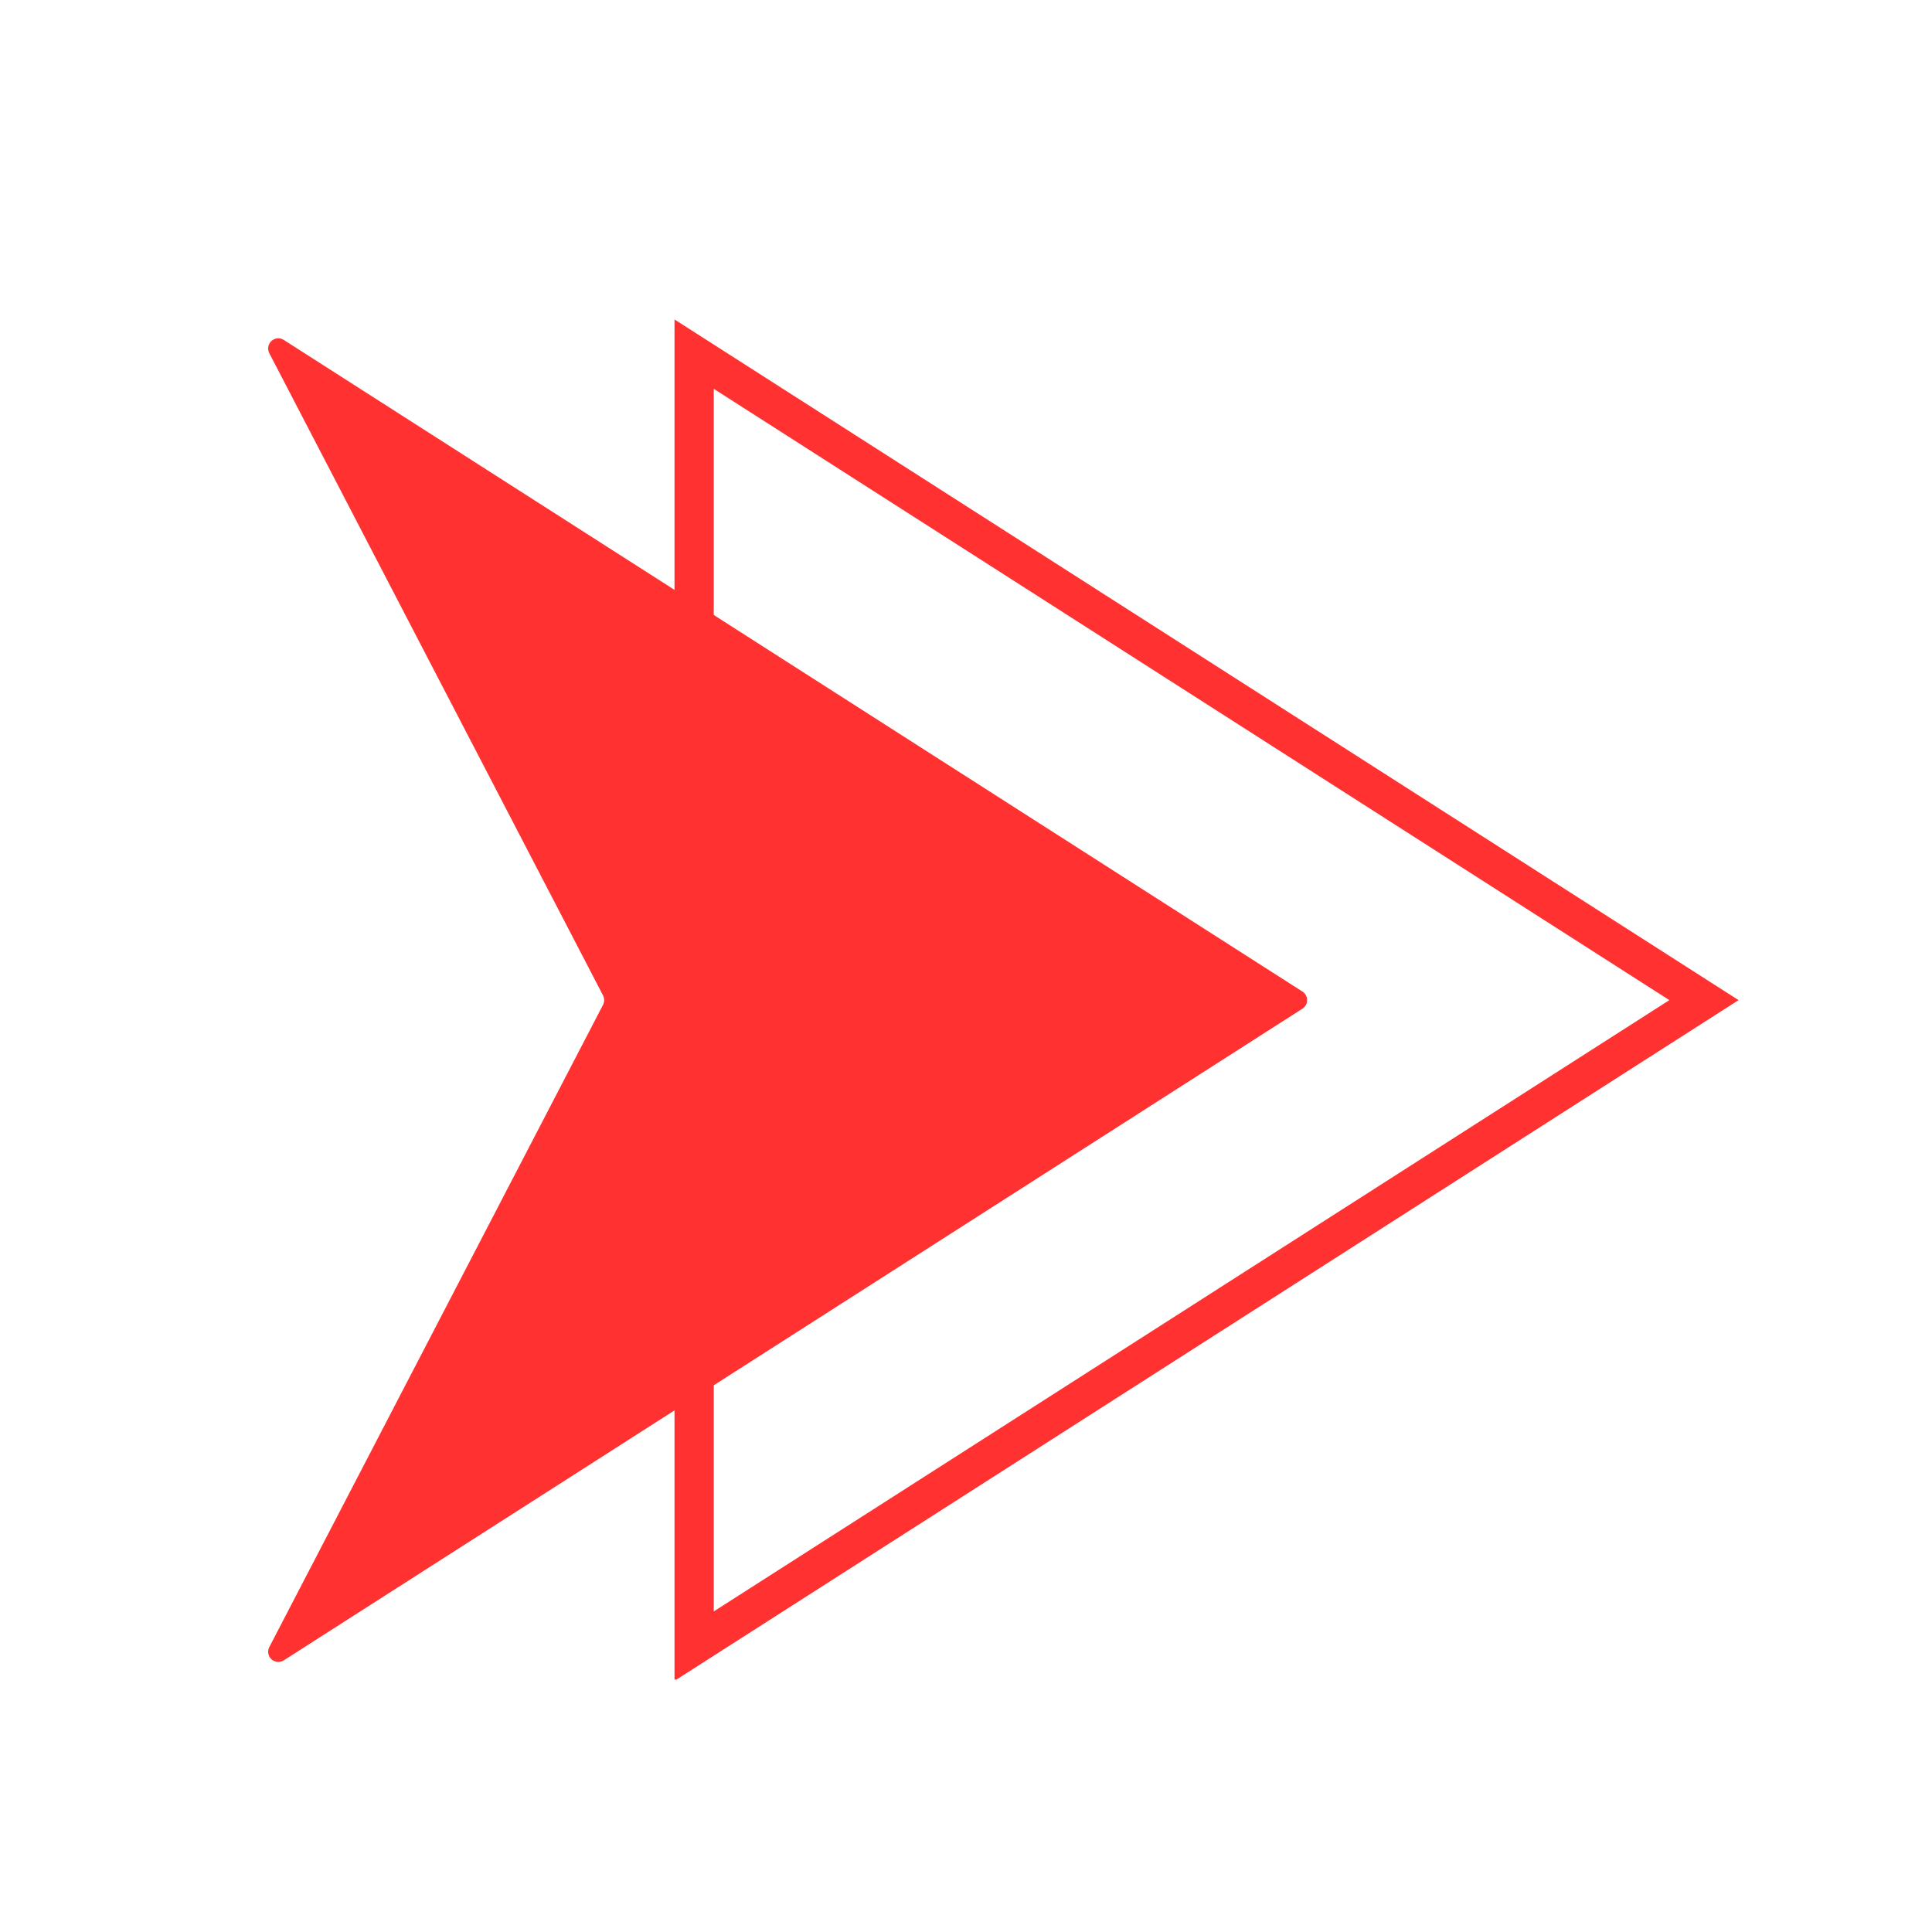 <?xml version="1.0" encoding="UTF-8"?> <svg xmlns="http://www.w3.org/2000/svg" xmlns:xlink="http://www.w3.org/1999/xlink" width="500" zoomAndPan="magnify" viewBox="0 0 375 375" height="500" preserveAspectRatio="xMidYMid meet" version="1.0"><defs><clipPath id="f9f3ecbb6e"><path d="M 130 62.004 L 337.578 62.004 L 337.578 326.004 L 130 326.004 Z M 130 62.004 " clip-rule="nonzero"></path></clipPath></defs><rect x="-37.5" width="450" fill="#ffffff" y="-37.5" height="450" fill-opacity="1"></rect><rect x="-37.5" width="450" fill="#ffffff" y="-37.5" height="450" fill-opacity="1"></rect><g clip-path="url(#f9f3ecbb6e)"><path fill="#ff3131" d="M 337.453 194.125 L 130.922 326.246 L 130.922 62.008 Z M 324.02 194.125 L 138.535 75.469 L 138.535 312.781 Z M 324.02 194.125 " fill-opacity="1" fill-rule="evenodd"></path></g><path fill="#ff3131" d="M 252.805 192.465 C 253.371 192.828 253.715 193.453 253.715 194.125 C 253.715 194.797 253.371 195.422 252.805 195.785 C 231.609 209.344 86.969 301.871 55.082 322.273 C 54.328 322.754 53.348 322.668 52.688 322.066 C 52.031 321.465 51.859 320.496 52.27 319.703 C 65.336 294.555 111.855 205.027 117.051 195.035 C 117.344 194.465 117.344 193.785 117.051 193.215 C 111.855 183.223 65.336 93.695 52.27 68.551 C 51.859 67.758 52.031 66.785 52.688 66.184 C 53.348 65.582 54.328 65.5 55.082 65.98 C 86.969 86.379 231.609 178.906 252.805 192.465 Z M 252.805 192.465 " fill-opacity="1" fill-rule="evenodd"></path></svg> 